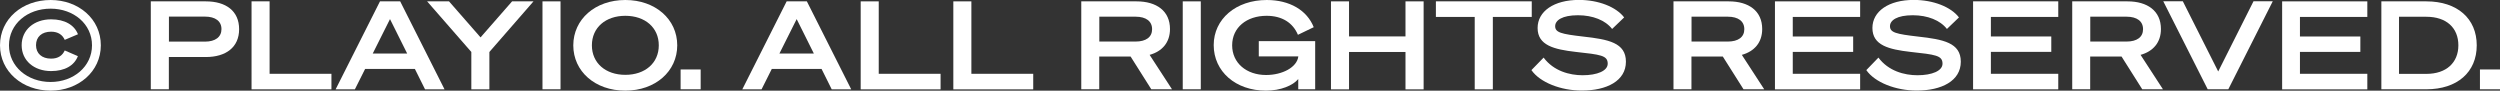 <?xml version="1.0" encoding="utf-8"?>
<!-- Generator: Adobe Illustrator 28.1.0, SVG Export Plug-In . SVG Version: 6.00 Build 0)  -->
<svg version="1.1" id="レイヤー_1" xmlns="http://www.w3.org/2000/svg" xmlns:xlink="http://www.w3.org/1999/xlink" x="0px"
	 y="0px" viewBox="0 0 311.67 11.3" style="enable-background:new 0 0 311.67 11.3;" xml:space="preserve">
<rect x="0" y="0" width="311.67" height="11.3" fill="#333333" stroke="none"/>
<style type="text/css">
	.st0{fill:#FFFFFF;}
</style>
<g>
	<g>
		<path class="st0" d="M6.31,11.3C2.79,11.3,0,8.92,0,5.65C0,2.35,2.79,0,6.31,0c3.47,0,6.26,2.35,6.26,5.65
			C12.57,8.92,9.78,11.3,6.31,11.3z M6.31,1.08c-2.9,0-5.19,1.91-5.19,4.57c0,2.63,2.29,4.57,5.19,4.57c2.87,0,5.16-1.94,5.16-4.57
			C11.47,2.99,9.18,1.08,6.31,1.08z M6.37,2.41c1.71,0,2.89,0.7,3.35,1.86l-1.65,0.7c-0.27-0.61-0.81-1.02-1.7-1.02
			c-1.15,0-1.88,0.64-1.88,1.68s0.73,1.68,1.88,1.68c0.89,0,1.42-0.4,1.7-1.02L9.71,7C9.26,8.17,8.08,8.86,6.37,8.86
			c-2.12,0-3.67-1.3-3.67-3.22S4.25,2.41,6.37,2.41z"/>
		<path class="st0" d="M21.05,11.13h-2.25V0.17h6.86c2.5,0,4.15,1.19,4.15,3.47c0,2.26-1.65,3.47-4.15,3.47h-4.61V11.13z
			 M25.55,5.19c1.3,0,2.06-0.58,2.06-1.56c0-0.99-0.76-1.56-2.06-1.56h-4.49v3.12H25.55z"/>
		<path class="st0" d="M31.36,0.17h2.25V9.2h7.71v1.94h-9.96V0.17z"/>
		<path class="st0" d="M49.89,0.17l5.53,10.97h-2.43l-1.27-2.55h-6.2l-1.28,2.55h-2.4l5.53-10.97H49.89z M46.47,6.67h4.29
			l-2.14-4.29L46.47,6.67z"/>
		<path class="st0" d="M63.84,0.17h2.67l-5.5,6.31v4.66h-2.25V6.48l-5.51-6.31h2.73l3.93,4.49L63.84,0.17z"/>
		<path class="st0" d="M69.88,11.13h-2.25V0.17h2.25V11.13z"/>
		<path class="st0" d="M84.43,5.65c0,3.25-2.73,5.65-6.48,5.65c-3.76,0-6.48-2.4-6.48-5.65C71.48,2.4,74.2,0,77.96,0
			C81.7,0,84.43,2.4,84.43,5.65z M73.79,5.65c0,2.21,1.71,3.68,4.17,3.68s4.17-1.47,4.17-3.68c0-2.21-1.71-3.68-4.17-3.68
			S73.79,3.44,73.79,5.65z"/>
		<path class="st0" d="M84.85,8.66h2.5v2.47h-2.5V8.66z"/>
		<path class="st0" d="M100.59,0.17l5.53,10.97h-2.43l-1.27-2.55h-6.2l-1.28,2.55h-2.4l5.53-10.97H100.59z M97.17,6.67h4.29
			l-2.14-4.29L97.17,6.67z"/>
		<path class="st0" d="M107.3,0.17h2.25V9.2h7.71v1.94h-9.96V0.17z"/>
		<path class="st0" d="M118.85,0.17h2.25V9.2h7.71v1.94h-9.96V0.17z"/>
		<path class="st0" d="M137.05,11.13h-2.25V0.17h6.89c2.49,0,4.17,1.19,4.17,3.45c0,1.68-0.98,2.79-2.54,3.22l2.79,4.29h-2.58
			l-2.58-4.08h-3.91V11.13z M141.57,5.18c1.31,0,2.06-0.56,2.06-1.54c0-0.99-0.75-1.56-2.06-1.56h-4.52v3.1H141.57z"/>
		<path class="st0" d="M149.7,11.13h-2.25V0.17h2.25V11.13z"/>
		<path class="st0" d="M163.78,3.39l-1.97,0.95c-0.63-1.5-1.97-2.37-3.91-2.37c-2.47,0-4.29,1.45-4.29,3.68
			c0,2.21,1.79,3.7,4.23,3.7c2.03,0,3.86-0.96,4.02-2.32h-4.93V5.13h7.03v6h-2.11V9.85c-0.63,0.79-2.18,1.45-4.02,1.45
			c-3.8,0-6.52-2.4-6.52-5.68c0-3.25,2.78-5.62,6.61-5.62C160.79,0,162.94,1.28,163.78,3.39z"/>
		<path class="st0" d="M177.48,0.17v10.97h-2.26V6.48h-7.04v4.66h-2.25V0.17h2.25v4.37h7.04V0.17H177.48z"/>
		<path class="st0" d="M186.11,2.11v9.03h-2.26V2.11h-4.84V0.17h11.95v1.94H186.11z"/>
		<path class="st0" d="M192.44,7.18c1.25,1.68,3.24,2.2,4.86,2.2c1.83,0,3.13-0.55,3.13-1.44c0-1.04-0.9-1.13-3.99-1.47
			c-2.69-0.31-4.75-0.81-4.75-2.98c0-2.08,2.03-3.5,5.15-3.5c2.44,0,4.64,0.87,5.64,2.18l-1.5,1.44c-0.84-1.08-2.4-1.71-4.26-1.71
			c-1.96,0-2.84,0.63-2.84,1.36c0,0.79,0.73,0.98,3.51,1.3c3.12,0.35,5.31,0.76,5.31,3.13c0,2.4-2.4,3.6-5.5,3.6
			c-2.61,0-5.21-1.01-6.28-2.55L192.44,7.18z"/>
		<path class="st0" d="M210.88,11.13h-2.25V0.17h6.89c2.49,0,4.17,1.19,4.17,3.45c0,1.68-0.98,2.79-2.54,3.22l2.79,4.29h-2.58
			l-2.58-4.08h-3.91V11.13z M215.4,5.18c1.31,0,2.06-0.56,2.06-1.54c0-0.99-0.75-1.56-2.06-1.56h-4.52v3.1H215.4z"/>
		<path class="st0" d="M231.9,0.17v1.94h-8.4v2.44h7.53v1.92h-7.53V9.2h8.4v1.94h-10.62V0.17H231.9z"/>
		<path class="st0" d="M234.18,7.18c1.25,1.68,3.24,2.2,4.86,2.2c1.83,0,3.13-0.55,3.13-1.44c0-1.04-0.9-1.13-3.99-1.47
			c-2.69-0.31-4.75-0.81-4.75-2.98c0-2.08,2.03-3.5,5.15-3.5c2.44,0,4.64,0.87,5.64,2.18l-1.5,1.44c-0.84-1.08-2.4-1.71-4.26-1.71
			c-1.96,0-2.84,0.63-2.84,1.36c0,0.79,0.73,0.98,3.51,1.3c3.12,0.35,5.32,0.76,5.32,3.13c0,2.4-2.4,3.6-5.5,3.6
			c-2.61,0-5.21-1.01-6.28-2.55L234.18,7.18z"/>
		<path class="st0" d="M256.6,0.17v1.94h-8.4v2.44h7.53v1.92h-7.53V9.2h8.4v1.94h-10.62V0.17H256.6z"/>
		<path class="st0" d="M260.59,11.13h-2.25V0.17h6.89c2.49,0,4.17,1.19,4.17,3.45c0,1.68-0.98,2.79-2.54,3.22l2.79,4.29h-2.58
			l-2.58-4.08h-3.91V11.13z M265.11,5.18c1.31,0,2.06-0.56,2.06-1.54c0-0.99-0.75-1.56-2.06-1.56h-4.52v3.1H265.11z"/>
		<path class="st0" d="M275.23,11.13l-5.54-10.97h2.44l4.41,8.75l4.4-8.75h2.4l-5.54,10.97H275.23z"/>
		<path class="st0" d="M295.13,0.17v1.94h-8.4v2.44h7.53v1.92h-7.53V9.2h8.4v1.94h-10.62V0.17H295.13z"/>
		<path class="st0" d="M296.88,0.17h5.61c3.85,0,6.28,2.14,6.28,5.48c0,3.35-2.43,5.48-6.28,5.48h-5.61V0.17z M302.49,9.21
			c2.5,0,3.99-1.41,3.99-3.56c0-2.17-1.48-3.56-3.99-3.56h-3.41v7.12H302.49z"/>
		<path class="st0" d="M309.17,8.66h2.5v2.47h-2.5V8.66z"/>
	</g>
</g>
</svg>
